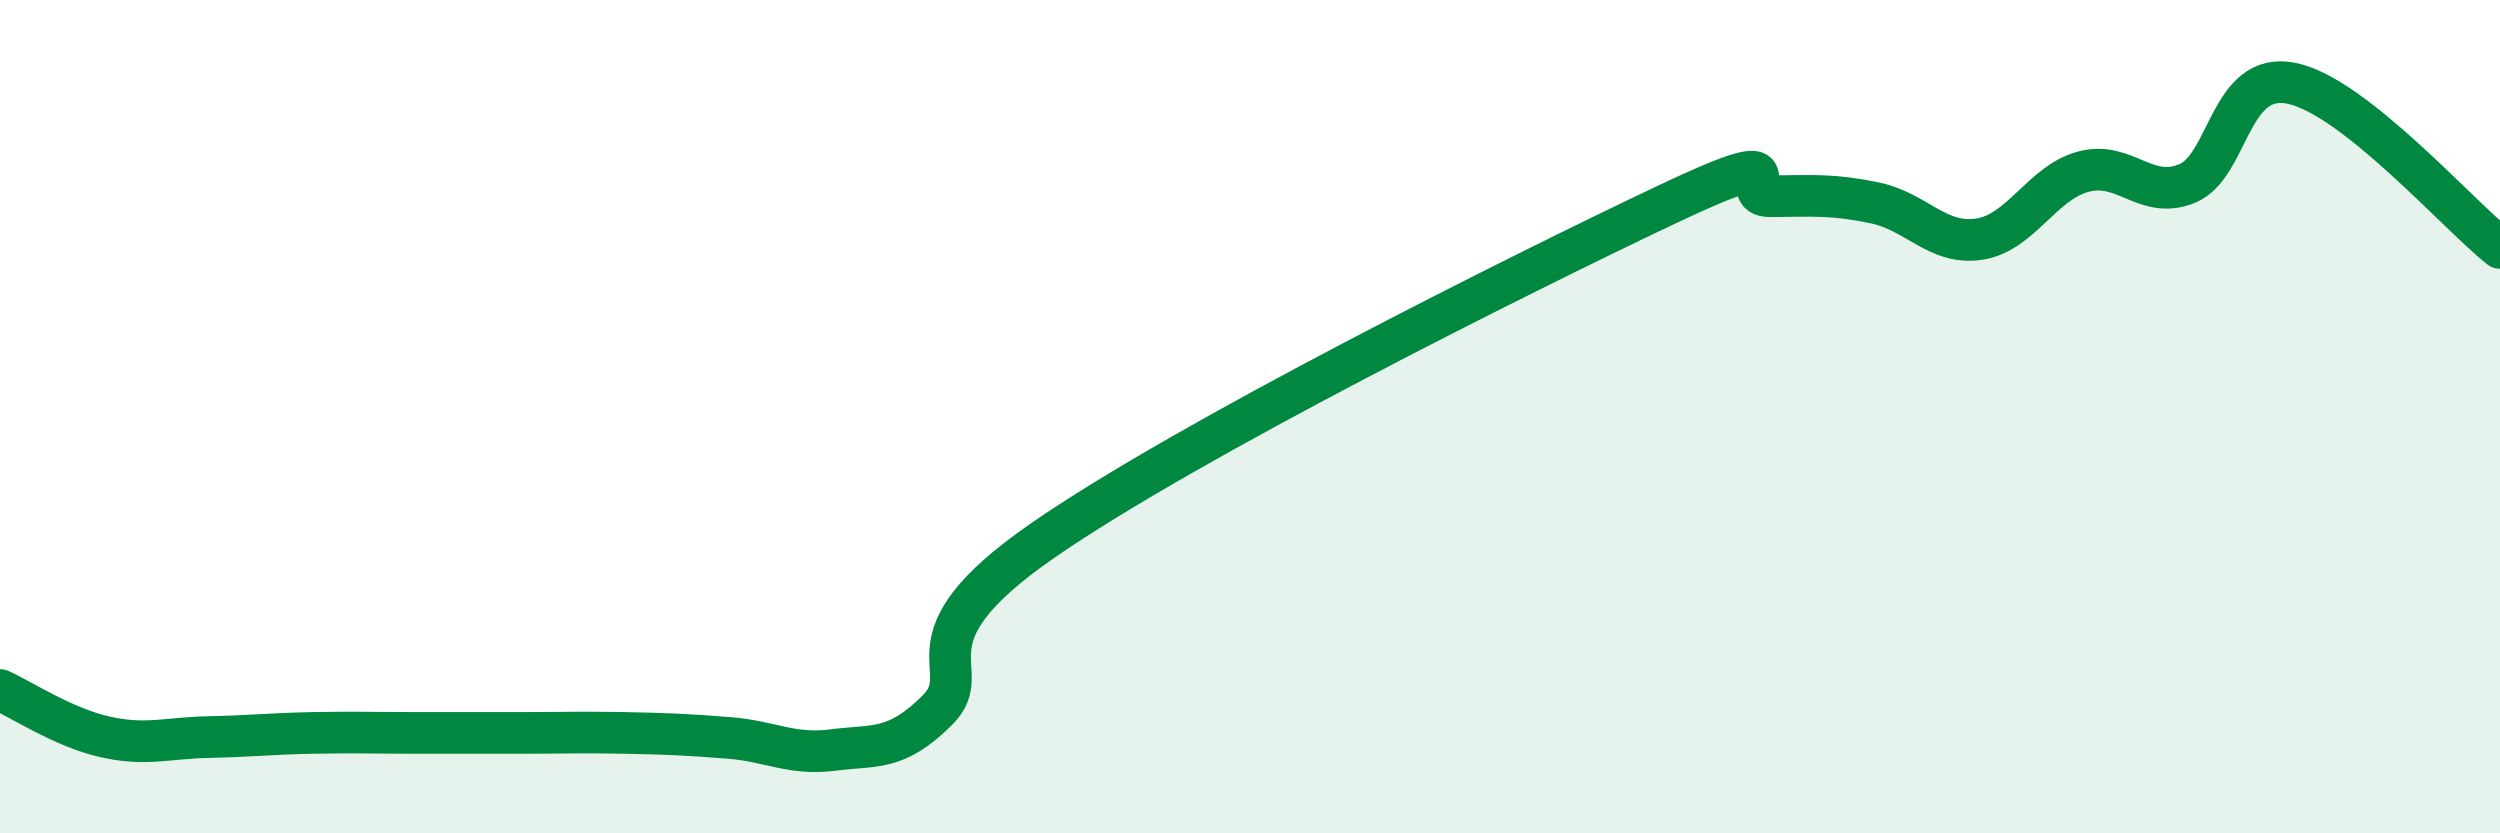 
    <svg width="60" height="20" viewBox="0 0 60 20" xmlns="http://www.w3.org/2000/svg">
      <path
        d="M 0,16.56 C 0.5,16.78 1.5,17.45 2.5,17.68 C 3.5,17.91 4,17.71 5,17.69 C 6,17.67 6.5,17.61 7.5,17.59 C 8.5,17.57 9,17.59 10,17.59 C 11,17.59 11.5,17.59 12.5,17.59 C 13.5,17.59 14,17.57 15,17.59 C 16,17.61 16.5,17.63 17.5,17.71 C 18.5,17.79 19,18.13 20,18 C 21,17.87 21.5,18.04 22.5,17.04 C 23.5,16.04 21.5,15.42 25,12.99 C 28.5,10.56 36.5,6.57 40,4.91 C 43.5,3.25 41.5,4.72 42.5,4.71 C 43.5,4.7 44,4.66 45,4.87 C 46,5.08 46.5,5.89 47.5,5.74 C 48.5,5.59 49,4.39 50,4.12 C 51,3.85 51.5,4.82 52.5,4.4 C 53.5,3.98 53.5,1.69 55,2 C 56.5,2.31 59,5.16 60,5.95L60 20L0 20Z"
        fill="#008740"
        opacity="0.1"
        stroke-linecap="round"
        stroke-linejoin="round"
      />
      <path
        d="M 0,16.56 C 0.5,16.78 1.5,17.45 2.5,17.68 C 3.5,17.91 4,17.71 5,17.69 C 6,17.67 6.5,17.61 7.5,17.59 C 8.5,17.57 9,17.59 10,17.59 C 11,17.59 11.5,17.59 12.5,17.59 C 13.5,17.59 14,17.57 15,17.59 C 16,17.61 16.5,17.63 17.5,17.71 C 18.5,17.79 19,18.13 20,18 C 21,17.87 21.5,18.04 22.5,17.04 C 23.5,16.04 21.5,15.42 25,12.99 C 28.5,10.56 36.5,6.57 40,4.91 C 43.5,3.25 41.5,4.72 42.5,4.71 C 43.5,4.7 44,4.66 45,4.87 C 46,5.08 46.5,5.89 47.5,5.74 C 48.5,5.59 49,4.39 50,4.12 C 51,3.85 51.5,4.82 52.5,4.4 C 53.5,3.98 53.5,1.69 55,2 C 56.5,2.31 59,5.16 60,5.95"
        stroke="#008740"
        stroke-width="1"
        fill="none"
        stroke-linecap="round"
        stroke-linejoin="round"
      />
    </svg>
  